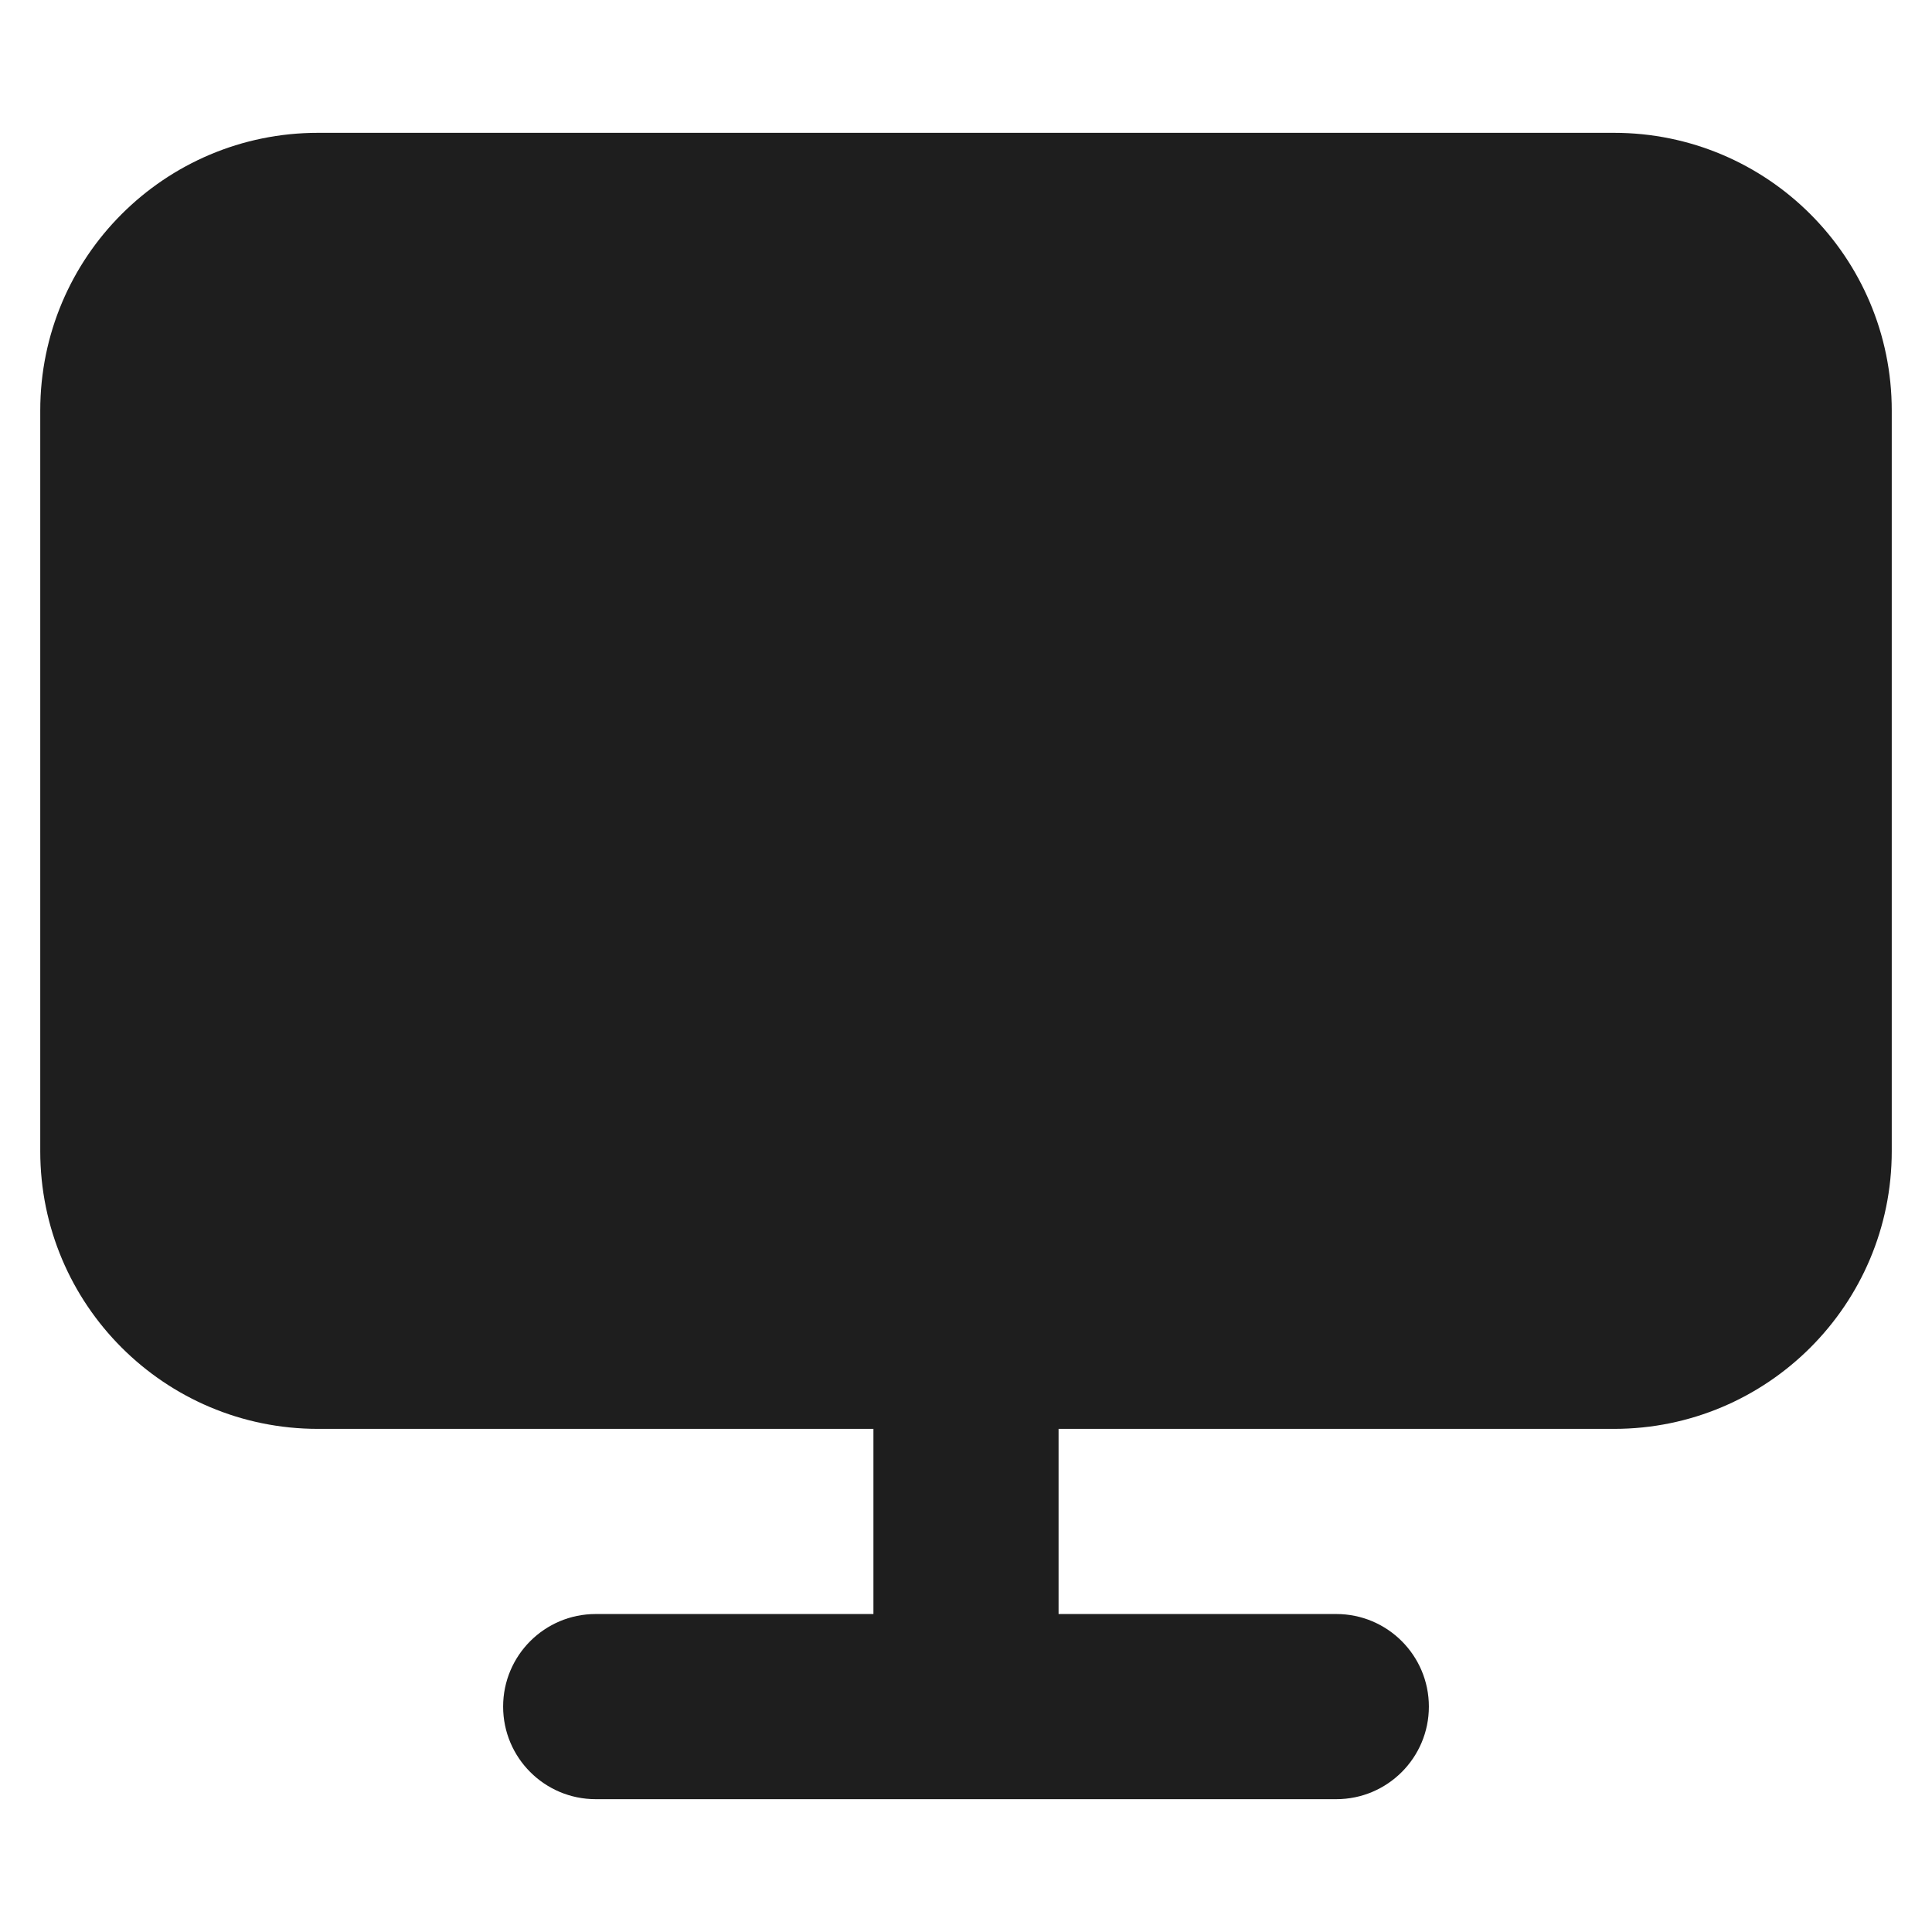 <svg width="24" height="24" viewBox="0 0 24 24" fill="none" xmlns="http://www.w3.org/2000/svg">
<g clip-path="url(#clip0_8537_2528)">
<path d="M3.95 17.75C2.045 17.75 0.5 16.206 0.5 14.3V5.1C0.5 3.195 2.045 1.65 3.95 1.65H20.05C21.955 1.65 23.5 3.195 23.5 5.1V14.3C23.5 16.206 21.955 17.75 20.05 17.75H13.15V20.05H16.6C17.235 20.05 17.75 20.565 17.75 21.2C17.75 21.835 17.235 22.35 16.6 22.35H7.4C6.765 22.35 6.25 21.835 6.25 21.2C6.25 20.565 6.765 20.05 7.4 20.05H10.85V17.75H3.95Z" fill="#1E1E1E"/>
</g>
<defs>
<clipPath id="clip0_8537_2528">
<rect width="24" height="24" fill="white"/>
</clipPath>
</defs>
</svg>
